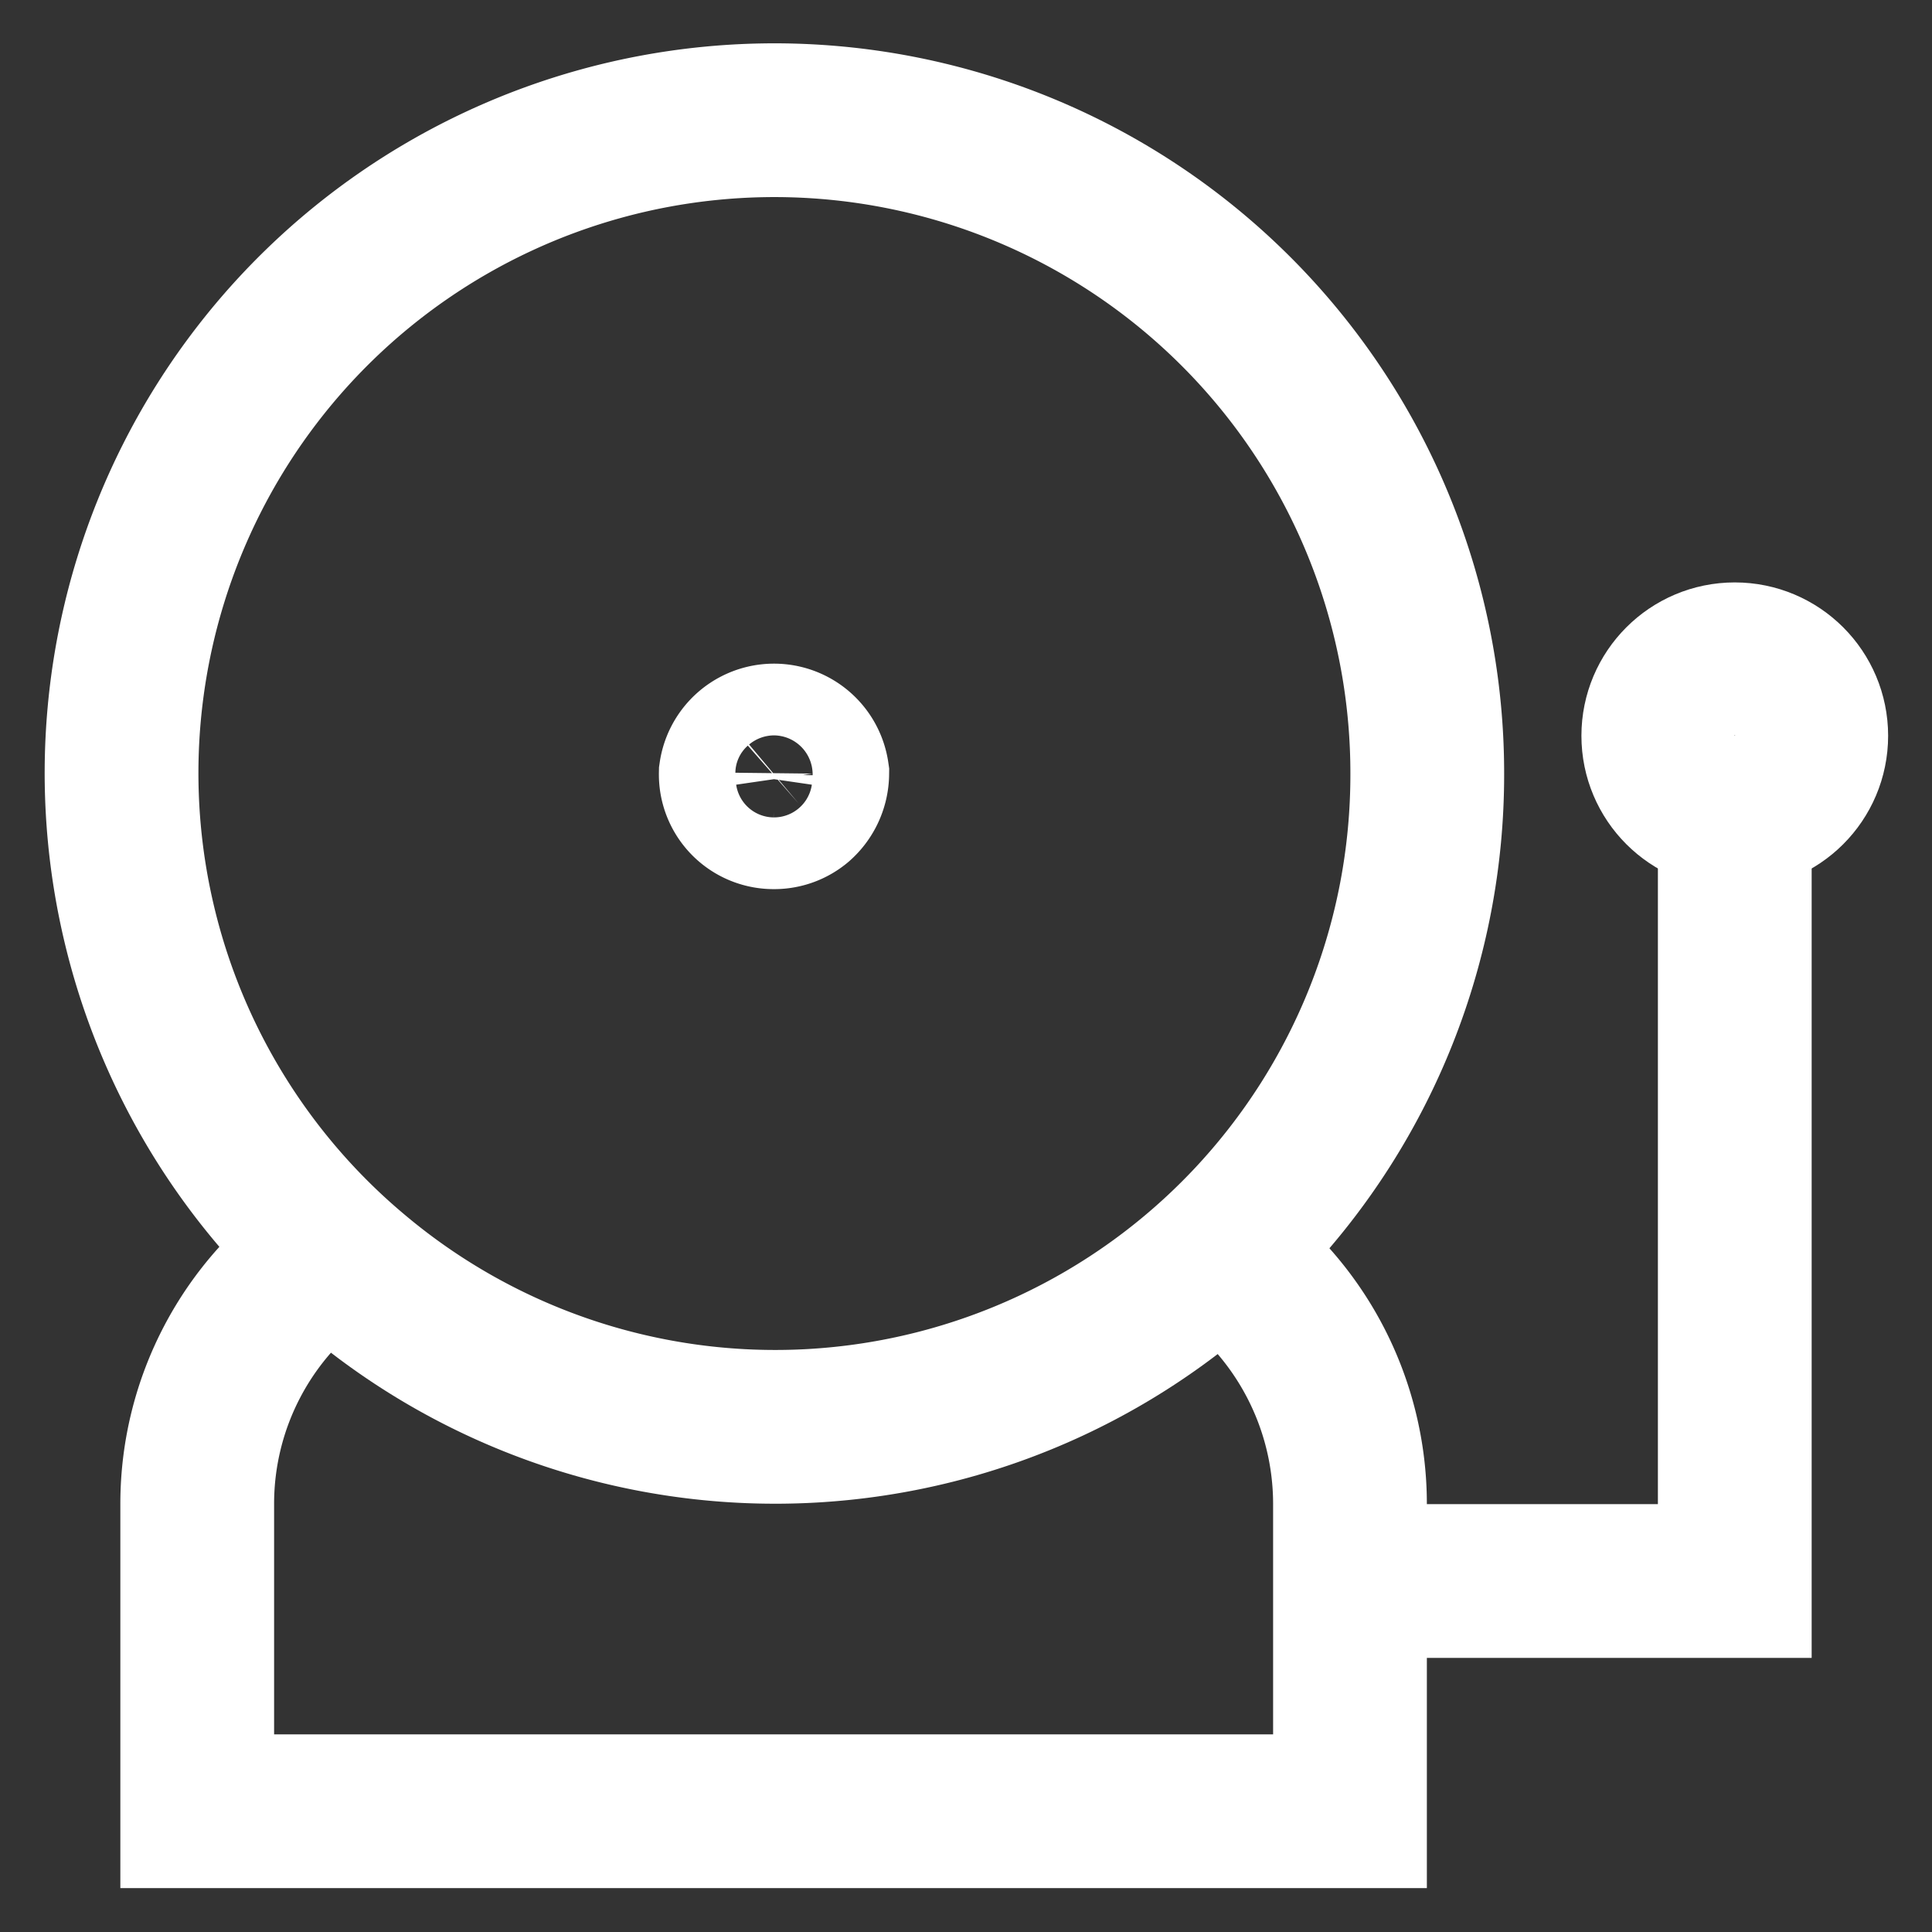<!DOCTYPE svg PUBLIC "-//W3C//DTD SVG 1.1//EN" "http://www.w3.org/Graphics/SVG/1.1/DTD/svg11.dtd">
<!-- Uploaded to: SVG Repo, www.svgrepo.com, Transformed by: SVG Repo Mixer Tools -->
<svg width="800px" height="800px" viewBox="0 0 24 24" id="Layer_1" data-name="Layer 1" xmlns="http://www.w3.org/2000/svg" fill="#000000">
<rect x="0" y="0" width="24" height="24" fill="#333333" stroke="none"/>
<g id="SVGRepo_bgCarrier" stroke-width="0"/>
<g id="SVGRepo_tracerCarrier" stroke-linecap="round" stroke-linejoin="round"/>
<g id="SVGRepo_iconCarrier">
<defs>
<style>.cls-1{fill:none;stroke:#FFFFFF;stroke-miterlimit:10;stroke-width:1.91px;}</style>
</defs>
<path class="cls-1" d="M17.73,9.61A8.1,8.1,0,0,1,4.4,15.81a8.11,8.11,0,1,1,13.33-6.2Z"/>
<path class="cls-1" d="M10.09,9.61a.5.5,0,0,1-.17.37.47.47,0,0,1-.31.11.47.47,0,0,1-.47-.48.48.48,0,0,1,.95,0Z"/>
<path class="cls-1" d="M15.12,15.54a3.82,3.82,0,0,1,1.65,3.14V22.5H2.45V18.68a3.8,3.8,0,0,1,1.66-3.14"/>
<polyline class="cls-1" points="21.55 9.14 21.55 19.64 16.77 19.64"/>
<circle class="cls-1" cx="21.55" cy="9.14" r="0.95"/>
</g>
</svg>